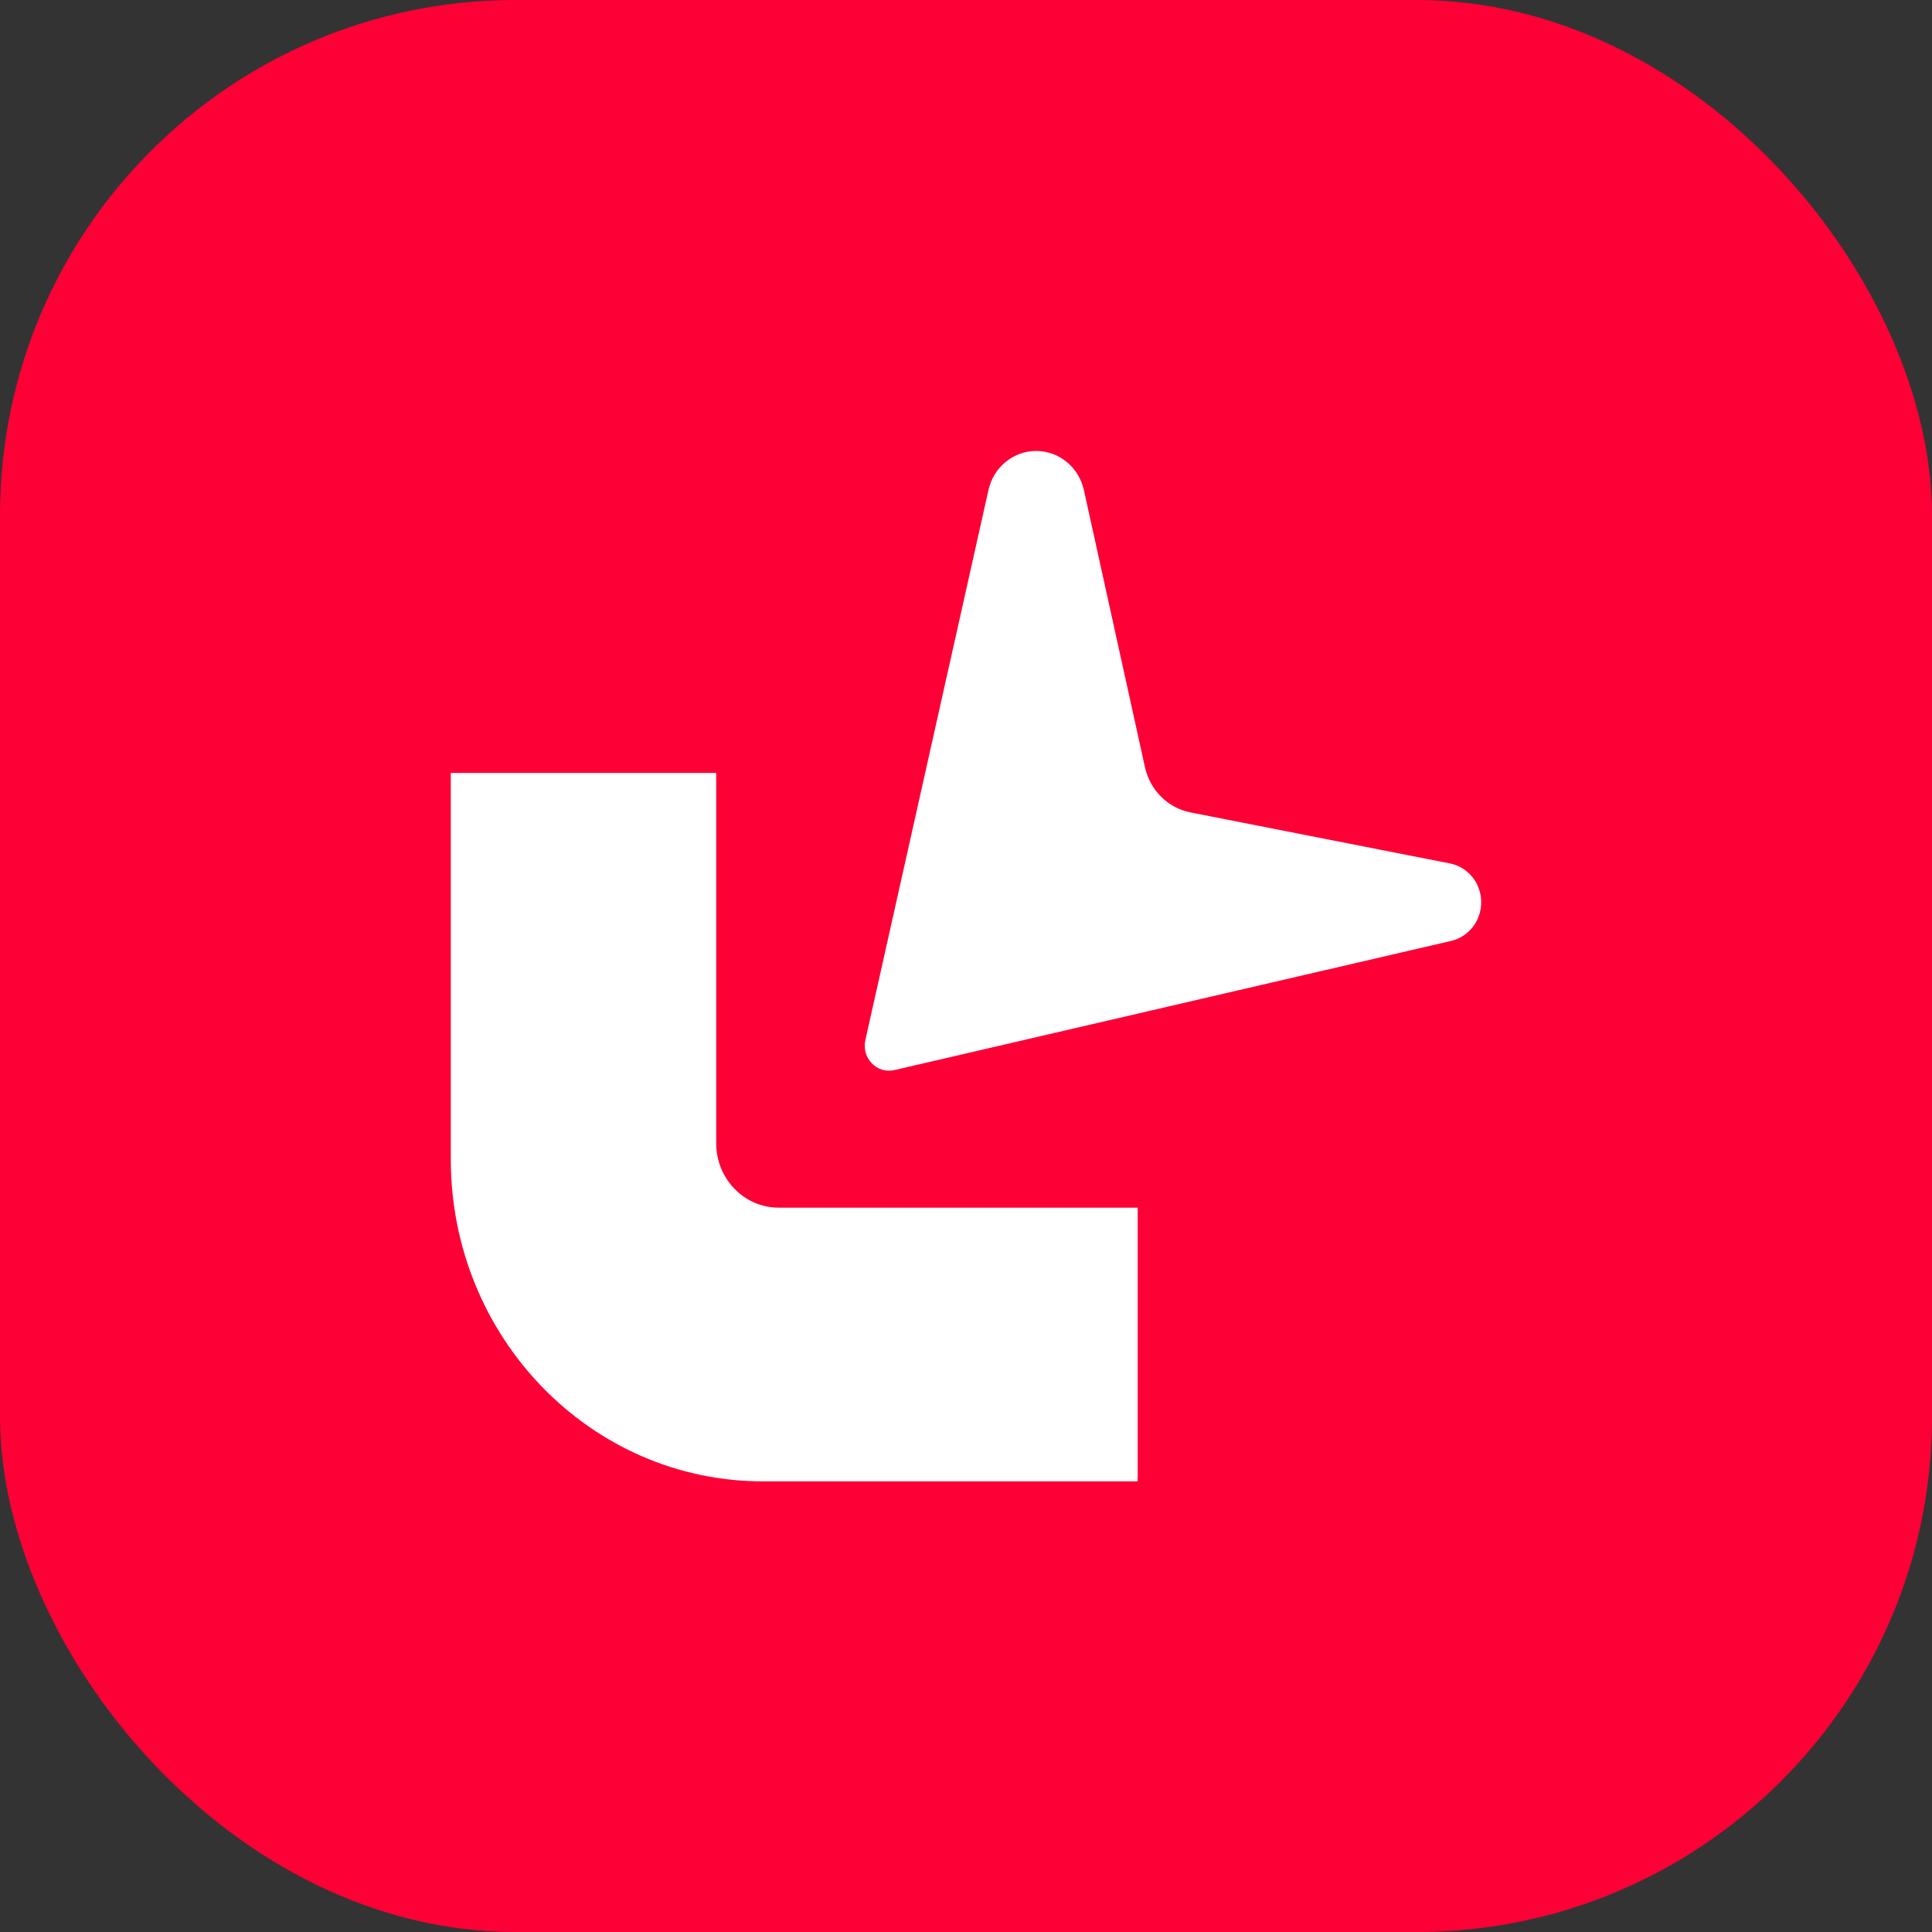 <svg width="24" height="24" viewBox="0 0 24 24" fill="none" xmlns="http://www.w3.org/2000/svg">
<rect x="0" y="0" width="24" height="24" fill="#333333" stroke="none"/>
<rect width="24" height="24" rx="6.4" fill="#FD0036"/>
<path d="M12.279 6.088L10.75 12.92C10.7 13.143 10.893 13.343 11.11 13.293L18.028 11.688C18.245 11.637 18.4 11.438 18.4 11.208C18.4 10.972 18.237 10.77 18.012 10.726L14.788 10.092C14.508 10.037 14.286 9.816 14.223 9.53L13.465 6.09C13.402 5.804 13.156 5.602 12.871 5.602C12.588 5.602 12.342 5.803 12.279 6.088Z" fill="white"/>
<path d="M8.897 9.602H5.6V14.402C5.6 16.611 7.336 18.402 9.478 18.402H14.133V15.002H9.672C9.244 15.002 8.897 14.643 8.897 14.202V9.602Z" fill="white"/>
</svg>
